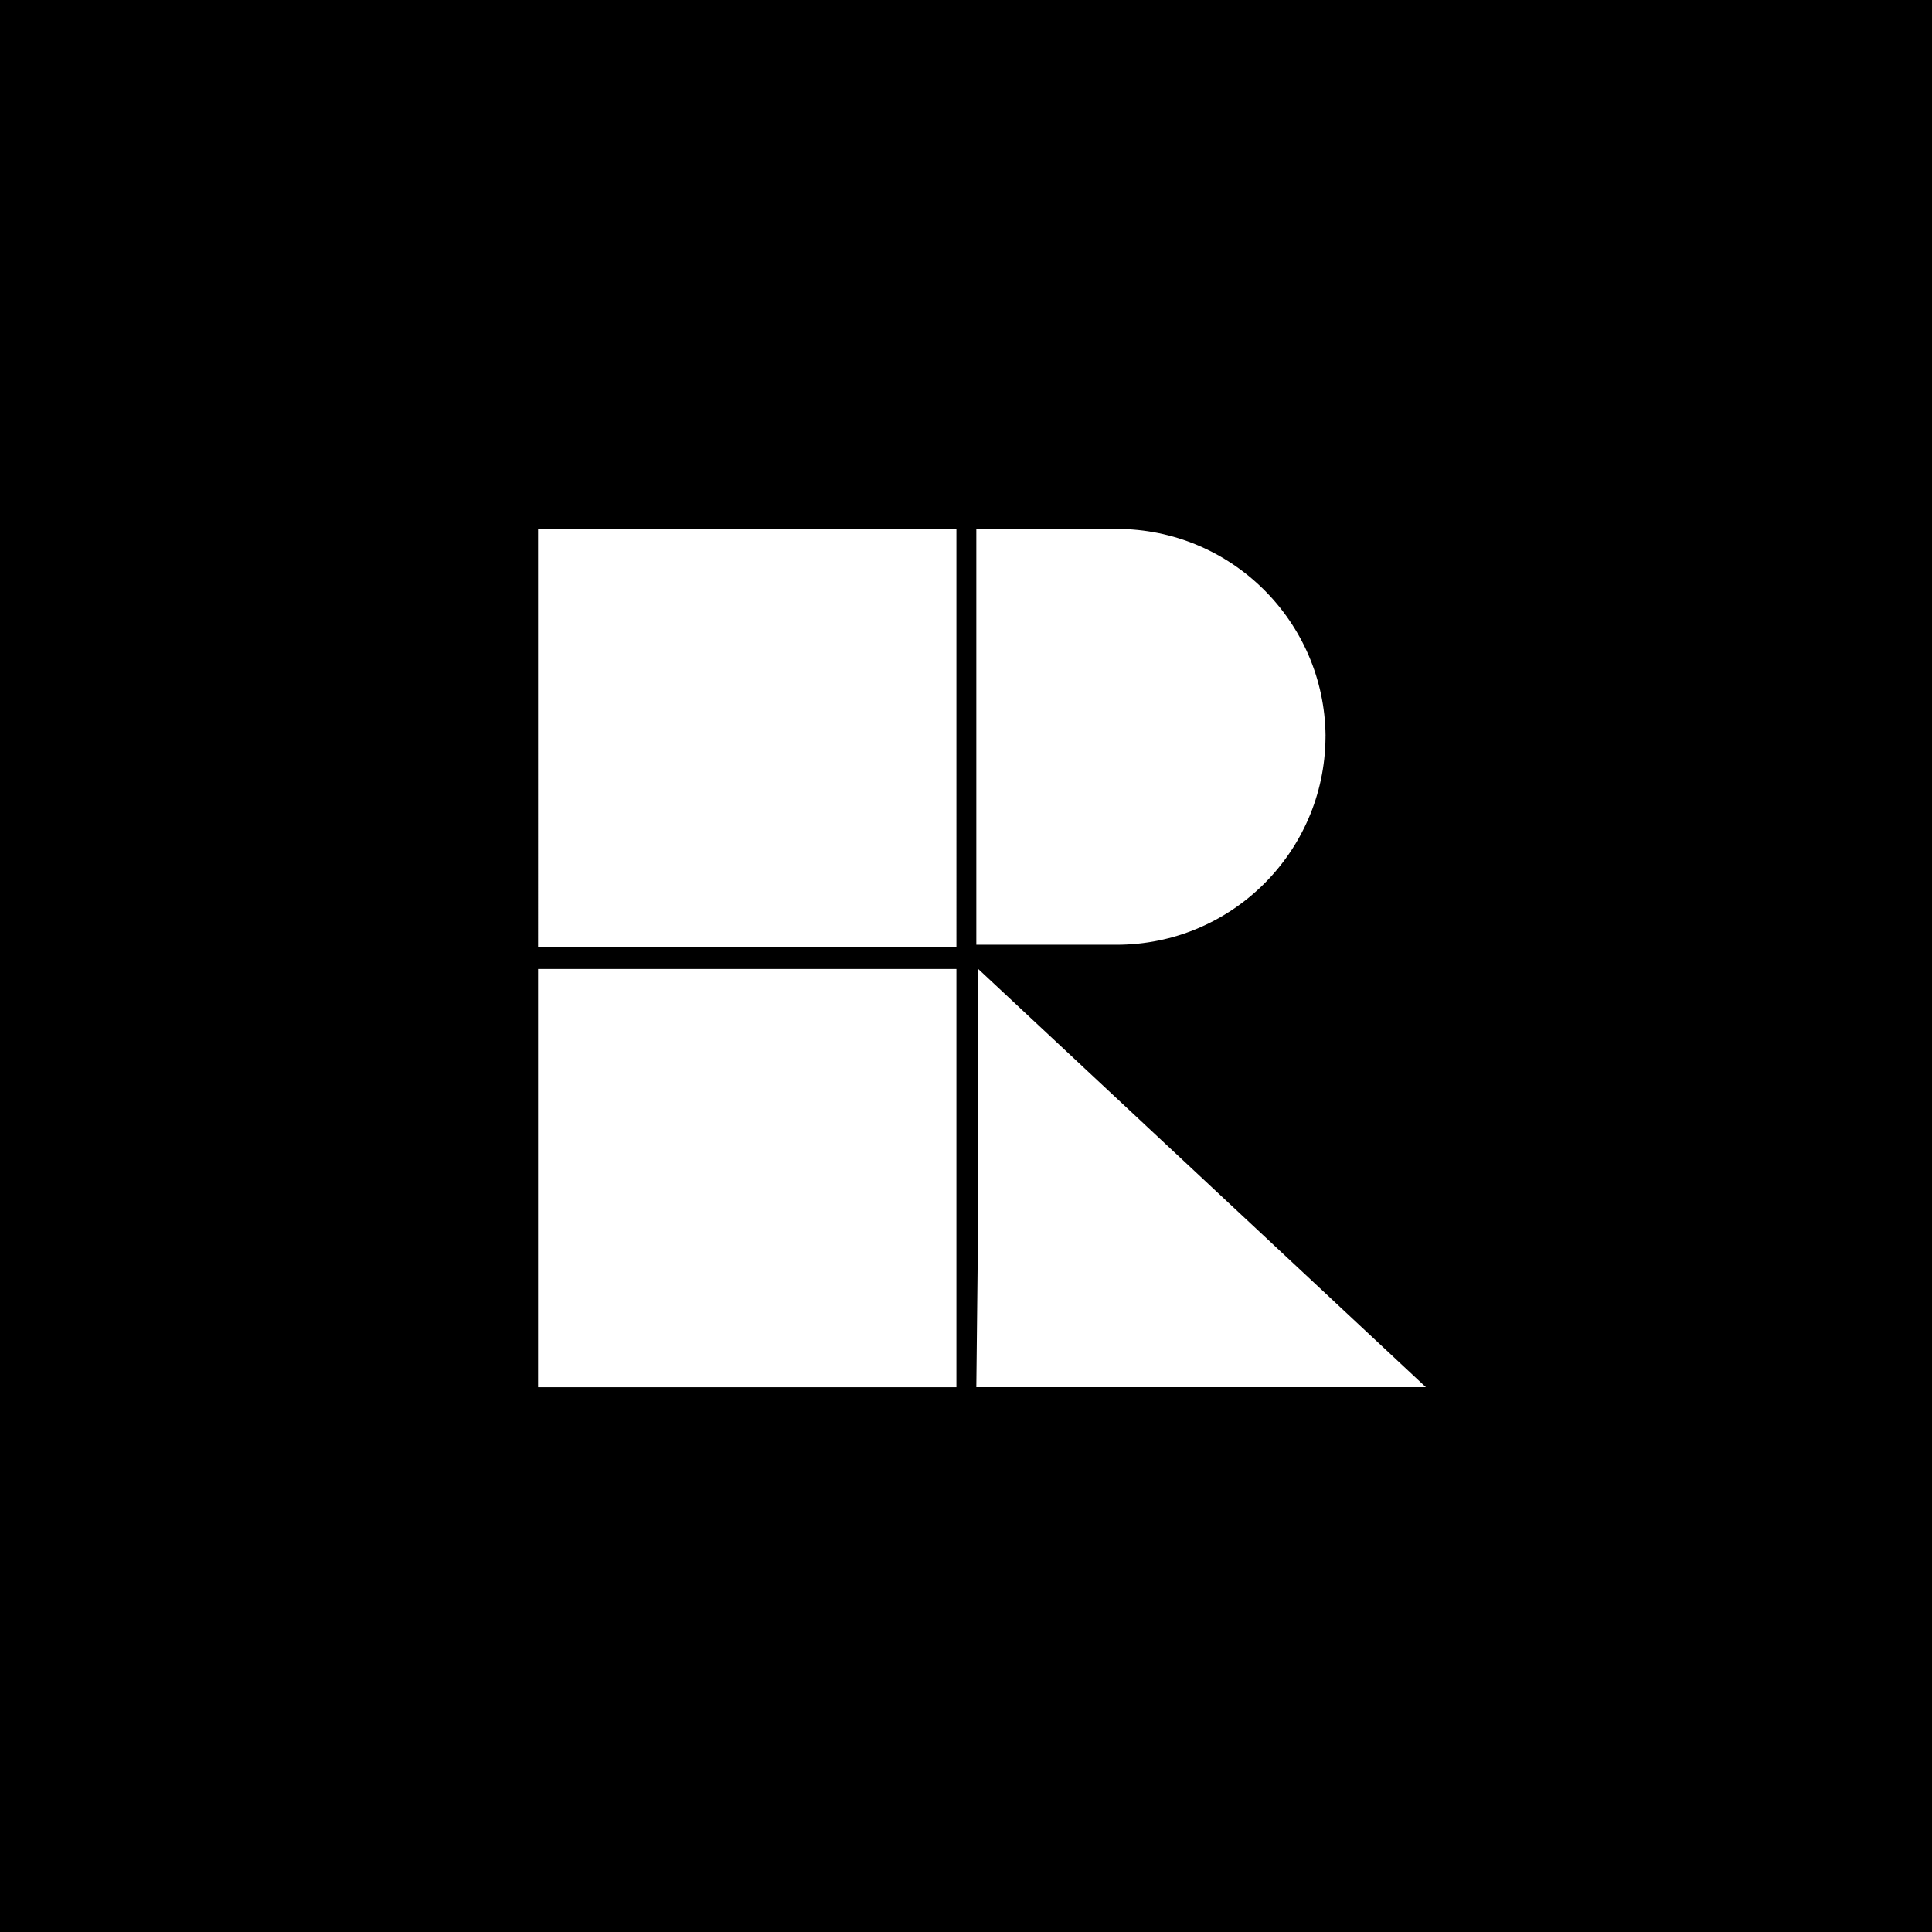 <svg xmlns="http://www.w3.org/2000/svg" version="1.0" viewBox="0 0 900 900"><path fill="#fff" d="M-90-90H990V990H-90z"/><path d="M-90-90H990V990H-90z"/><path fill="#fff" d="M664.242 646.203H454.81l.882-82.02v-112.8ZM617.496 342.738c-.539-53.3-43.918-96.351-97.351-96.351h-65.336v193.71h65.336c53.433 0 96.812-43.046 97.328-96.35v-.493c.023-.195.023-.344.023-.516M250.656 246.387h194.88V441.23h-194.88ZM250.656 451.383h194.88v194.844h-194.88Zm0 0"/></svg>